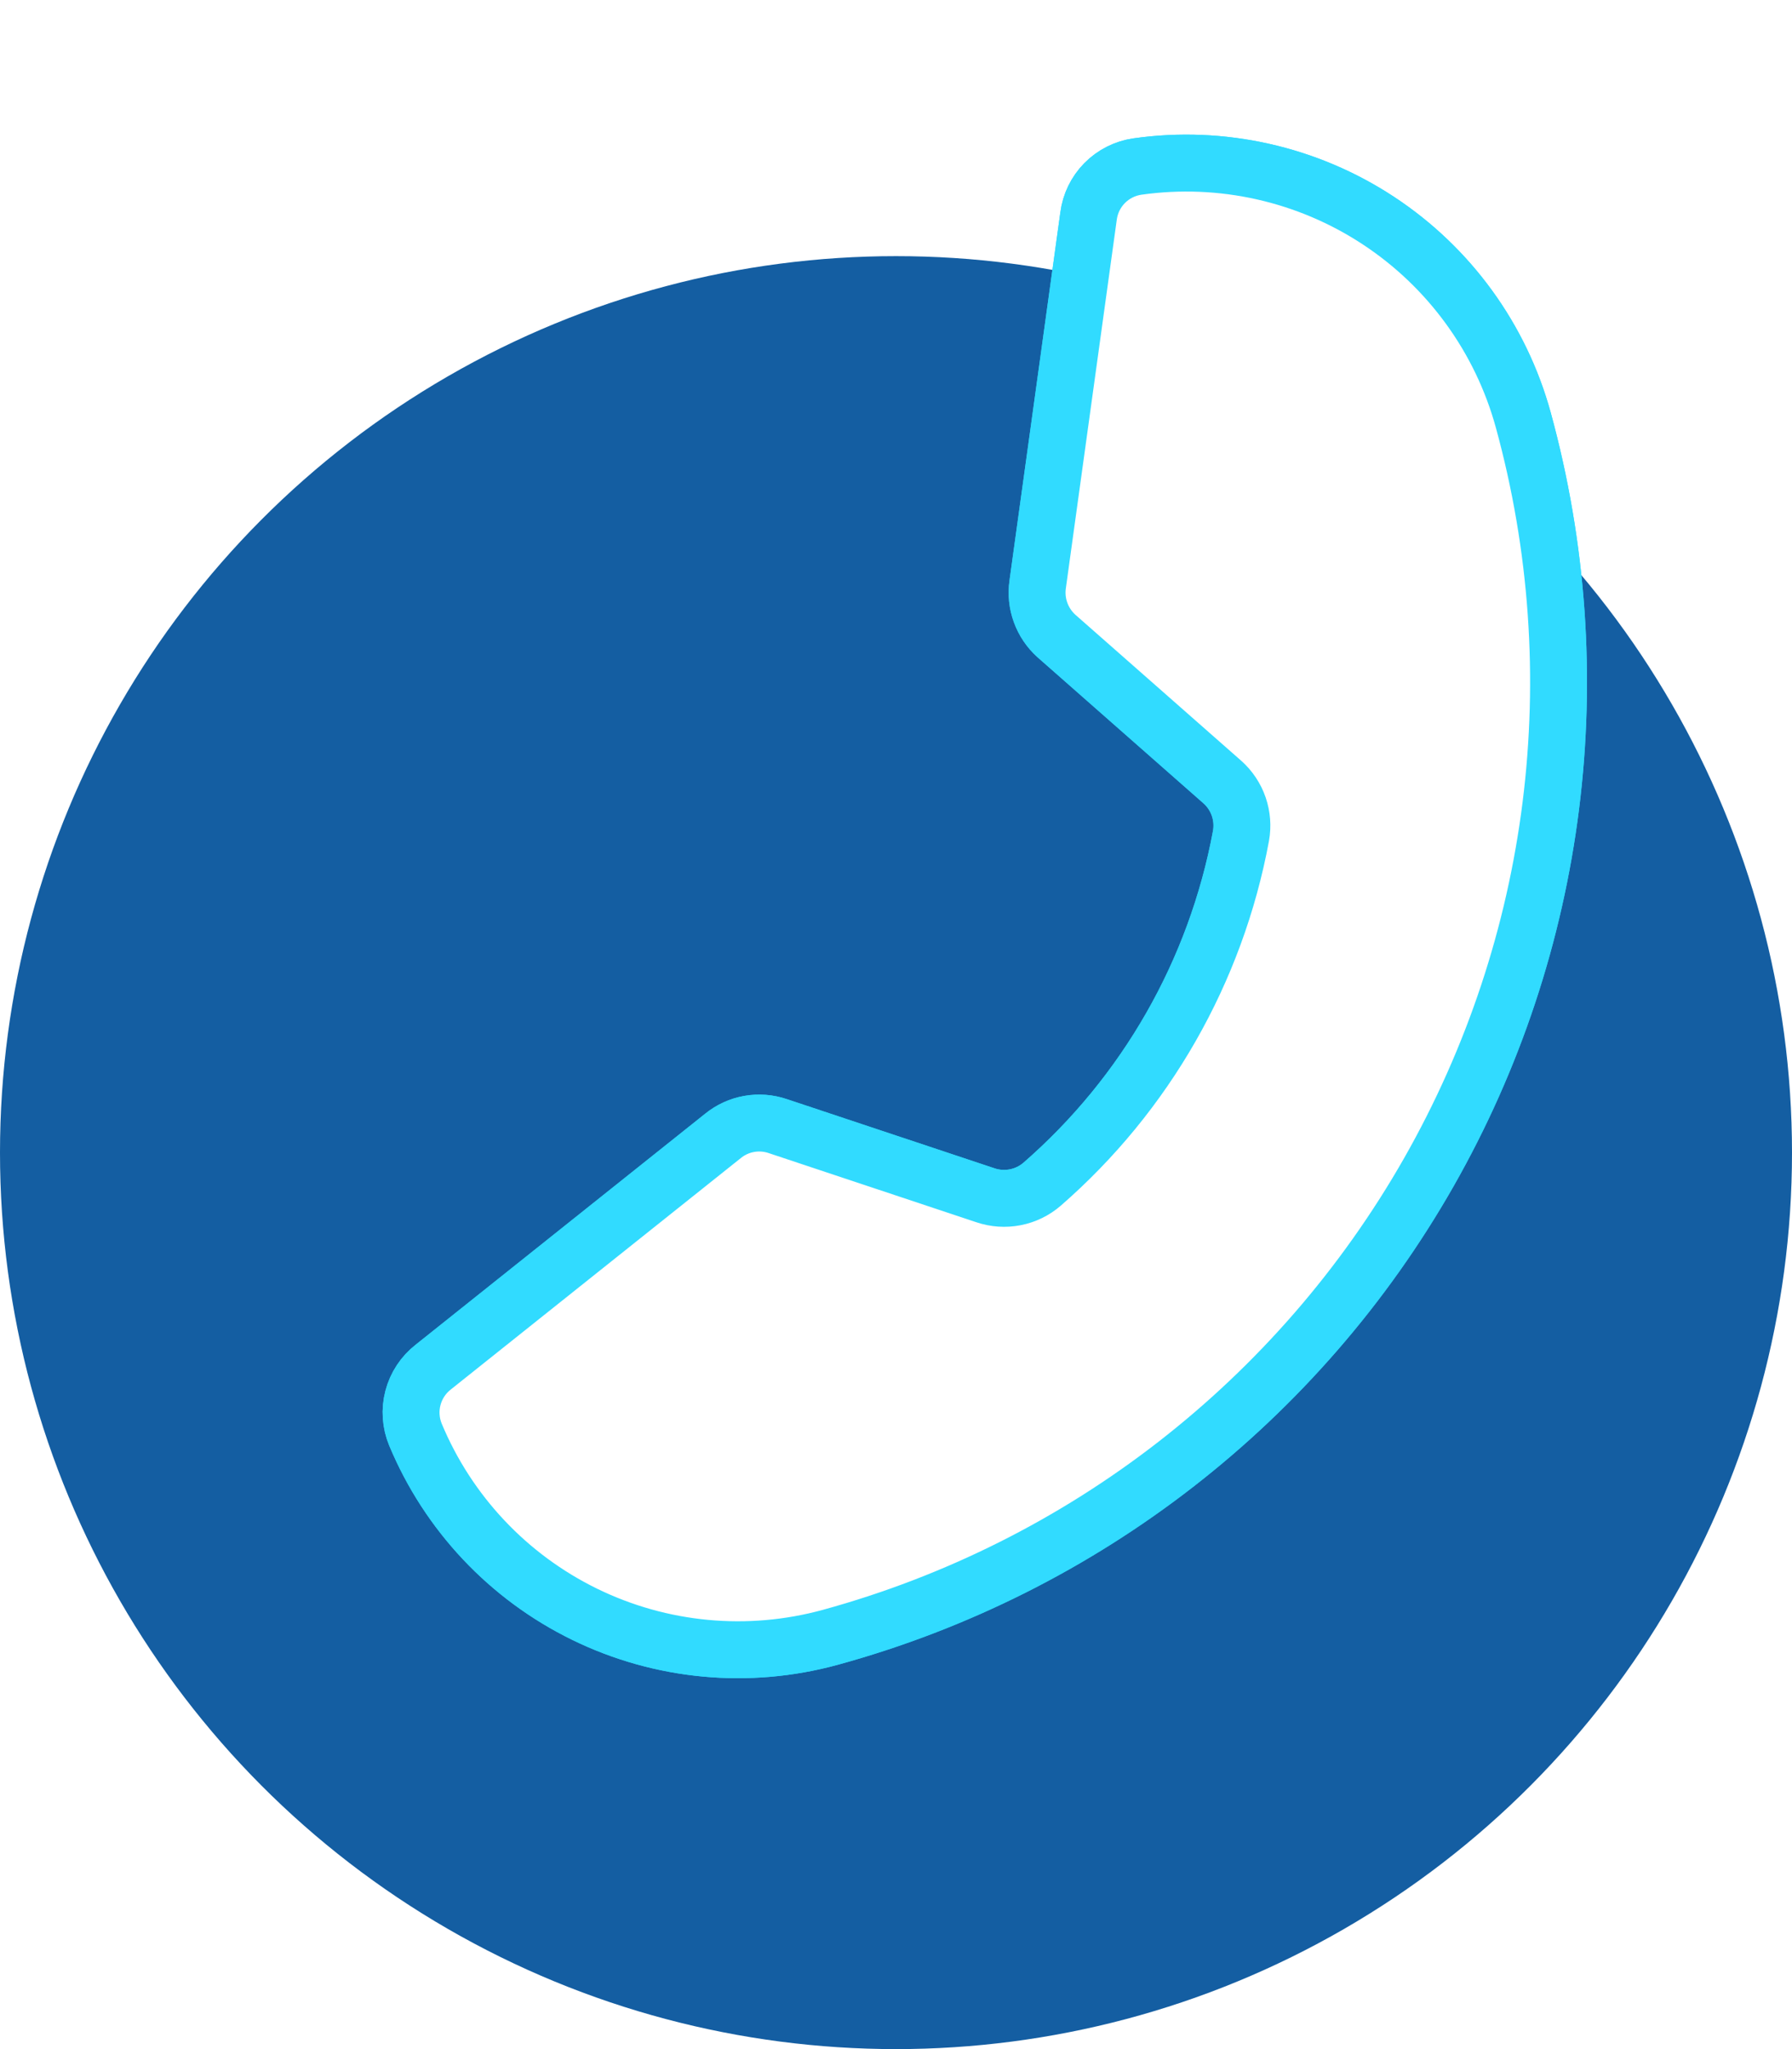 <?xml version="1.0" encoding="UTF-8"?> <svg xmlns="http://www.w3.org/2000/svg" width="63" height="72" viewBox="0 0 63 72" fill="none"> <circle cx="31.5" cy="40.5" r="31.5" fill="#145EA2"></circle> <g filter="url(#filter0_f_158_237)"> <path d="M43.628 29.373C42.746 34.126 40.281 38.44 36.634 41.612C36.365 41.844 36.039 42.002 35.691 42.069C35.342 42.137 34.981 42.113 34.644 41.999L27.344 39.569C27.021 39.459 26.675 39.432 26.338 39.492C26.002 39.551 25.686 39.695 25.421 39.91L15.23 48.037C14.881 48.31 14.63 48.69 14.518 49.119C14.405 49.547 14.437 50.002 14.607 50.411C15.757 53.168 17.871 55.411 20.555 56.722C23.24 58.033 26.309 58.32 29.19 57.531C38.092 55.091 45.66 49.214 50.23 41.193C54.799 33.173 55.995 23.666 53.554 14.764C52.764 11.883 50.951 9.389 48.455 7.749C45.958 6.108 42.95 5.434 39.992 5.851C39.553 5.913 39.147 6.117 38.835 6.433C38.524 6.748 38.325 7.157 38.269 7.597L36.481 20.532C36.433 20.865 36.468 21.204 36.583 21.519C36.697 21.835 36.887 22.118 37.136 22.343L42.977 27.482C43.238 27.715 43.435 28.011 43.549 28.342C43.663 28.674 43.69 29.028 43.628 29.373V29.373Z" fill="#D9D9D9"></path> <path d="M43.628 29.373C42.746 34.126 40.281 38.44 36.634 41.612C36.365 41.844 36.039 42.002 35.691 42.069C35.342 42.137 34.981 42.113 34.644 41.999L27.344 39.569C27.021 39.459 26.675 39.432 26.338 39.492C26.002 39.551 25.686 39.695 25.421 39.91L15.23 48.037C14.881 48.31 14.63 48.69 14.518 49.119C14.405 49.547 14.437 50.002 14.607 50.411C15.757 53.168 17.871 55.411 20.555 56.722C23.24 58.033 26.309 58.32 29.19 57.531C38.092 55.091 45.66 49.214 50.23 41.193C54.799 33.173 55.995 23.666 53.554 14.764C52.764 11.883 50.951 9.389 48.455 7.749C45.958 6.108 42.95 5.434 39.992 5.851C39.553 5.913 39.147 6.117 38.835 6.433C38.524 6.748 38.325 7.157 38.269 7.597L36.481 20.532C36.433 20.865 36.468 21.204 36.583 21.519C36.697 21.835 36.887 22.118 37.136 22.343L42.977 27.482C43.238 27.715 43.435 28.011 43.549 28.342C43.663 28.674 43.69 29.028 43.628 29.373V29.373Z" stroke="#31DBFF" stroke-width="2" stroke-linecap="round" stroke-linejoin="round"></path> </g> <path d="M43.628 29.373C42.746 34.126 40.281 38.44 36.634 41.612C36.365 41.844 36.039 42.002 35.691 42.069C35.342 42.137 34.981 42.113 34.644 41.999L27.344 39.569C27.021 39.459 26.675 39.432 26.338 39.492C26.002 39.551 25.686 39.695 25.421 39.91L15.23 48.037C14.881 48.31 14.63 48.69 14.518 49.119C14.405 49.547 14.437 50.002 14.607 50.411C15.757 53.168 17.871 55.411 20.555 56.722C23.24 58.033 26.309 58.32 29.19 57.531C38.092 55.091 45.66 49.214 50.23 41.193C54.799 33.173 55.995 23.666 53.554 14.764C52.764 11.883 50.951 9.389 48.455 7.749C45.958 6.108 42.95 5.434 39.992 5.851C39.553 5.913 39.147 6.117 38.835 6.433C38.524 6.748 38.325 7.157 38.269 7.597L36.481 20.532C36.433 20.865 36.468 21.204 36.583 21.519C36.697 21.835 36.887 22.118 37.136 22.343L42.977 27.482C43.238 27.715 43.435 28.011 43.549 28.342C43.663 28.674 43.69 29.028 43.628 29.373V29.373Z" fill="white" stroke="#31DBFF" stroke-width="2" stroke-linecap="round" stroke-linejoin="round"></path> <defs> <filter id="filter0_f_158_237" x="9.451" y="0.73" width="50.342" height="62.237" filterUnits="userSpaceOnUse" color-interpolation-filters="sRGB"> <feFlood flood-opacity="0" result="BackgroundImageFix"></feFlood> <feBlend mode="normal" in="SourceGraphic" in2="BackgroundImageFix" result="shape"></feBlend> <feGaussianBlur stdDeviation="2" result="effect1_foregroundBlur_158_237"></feGaussianBlur> </filter> </defs> </svg> 
